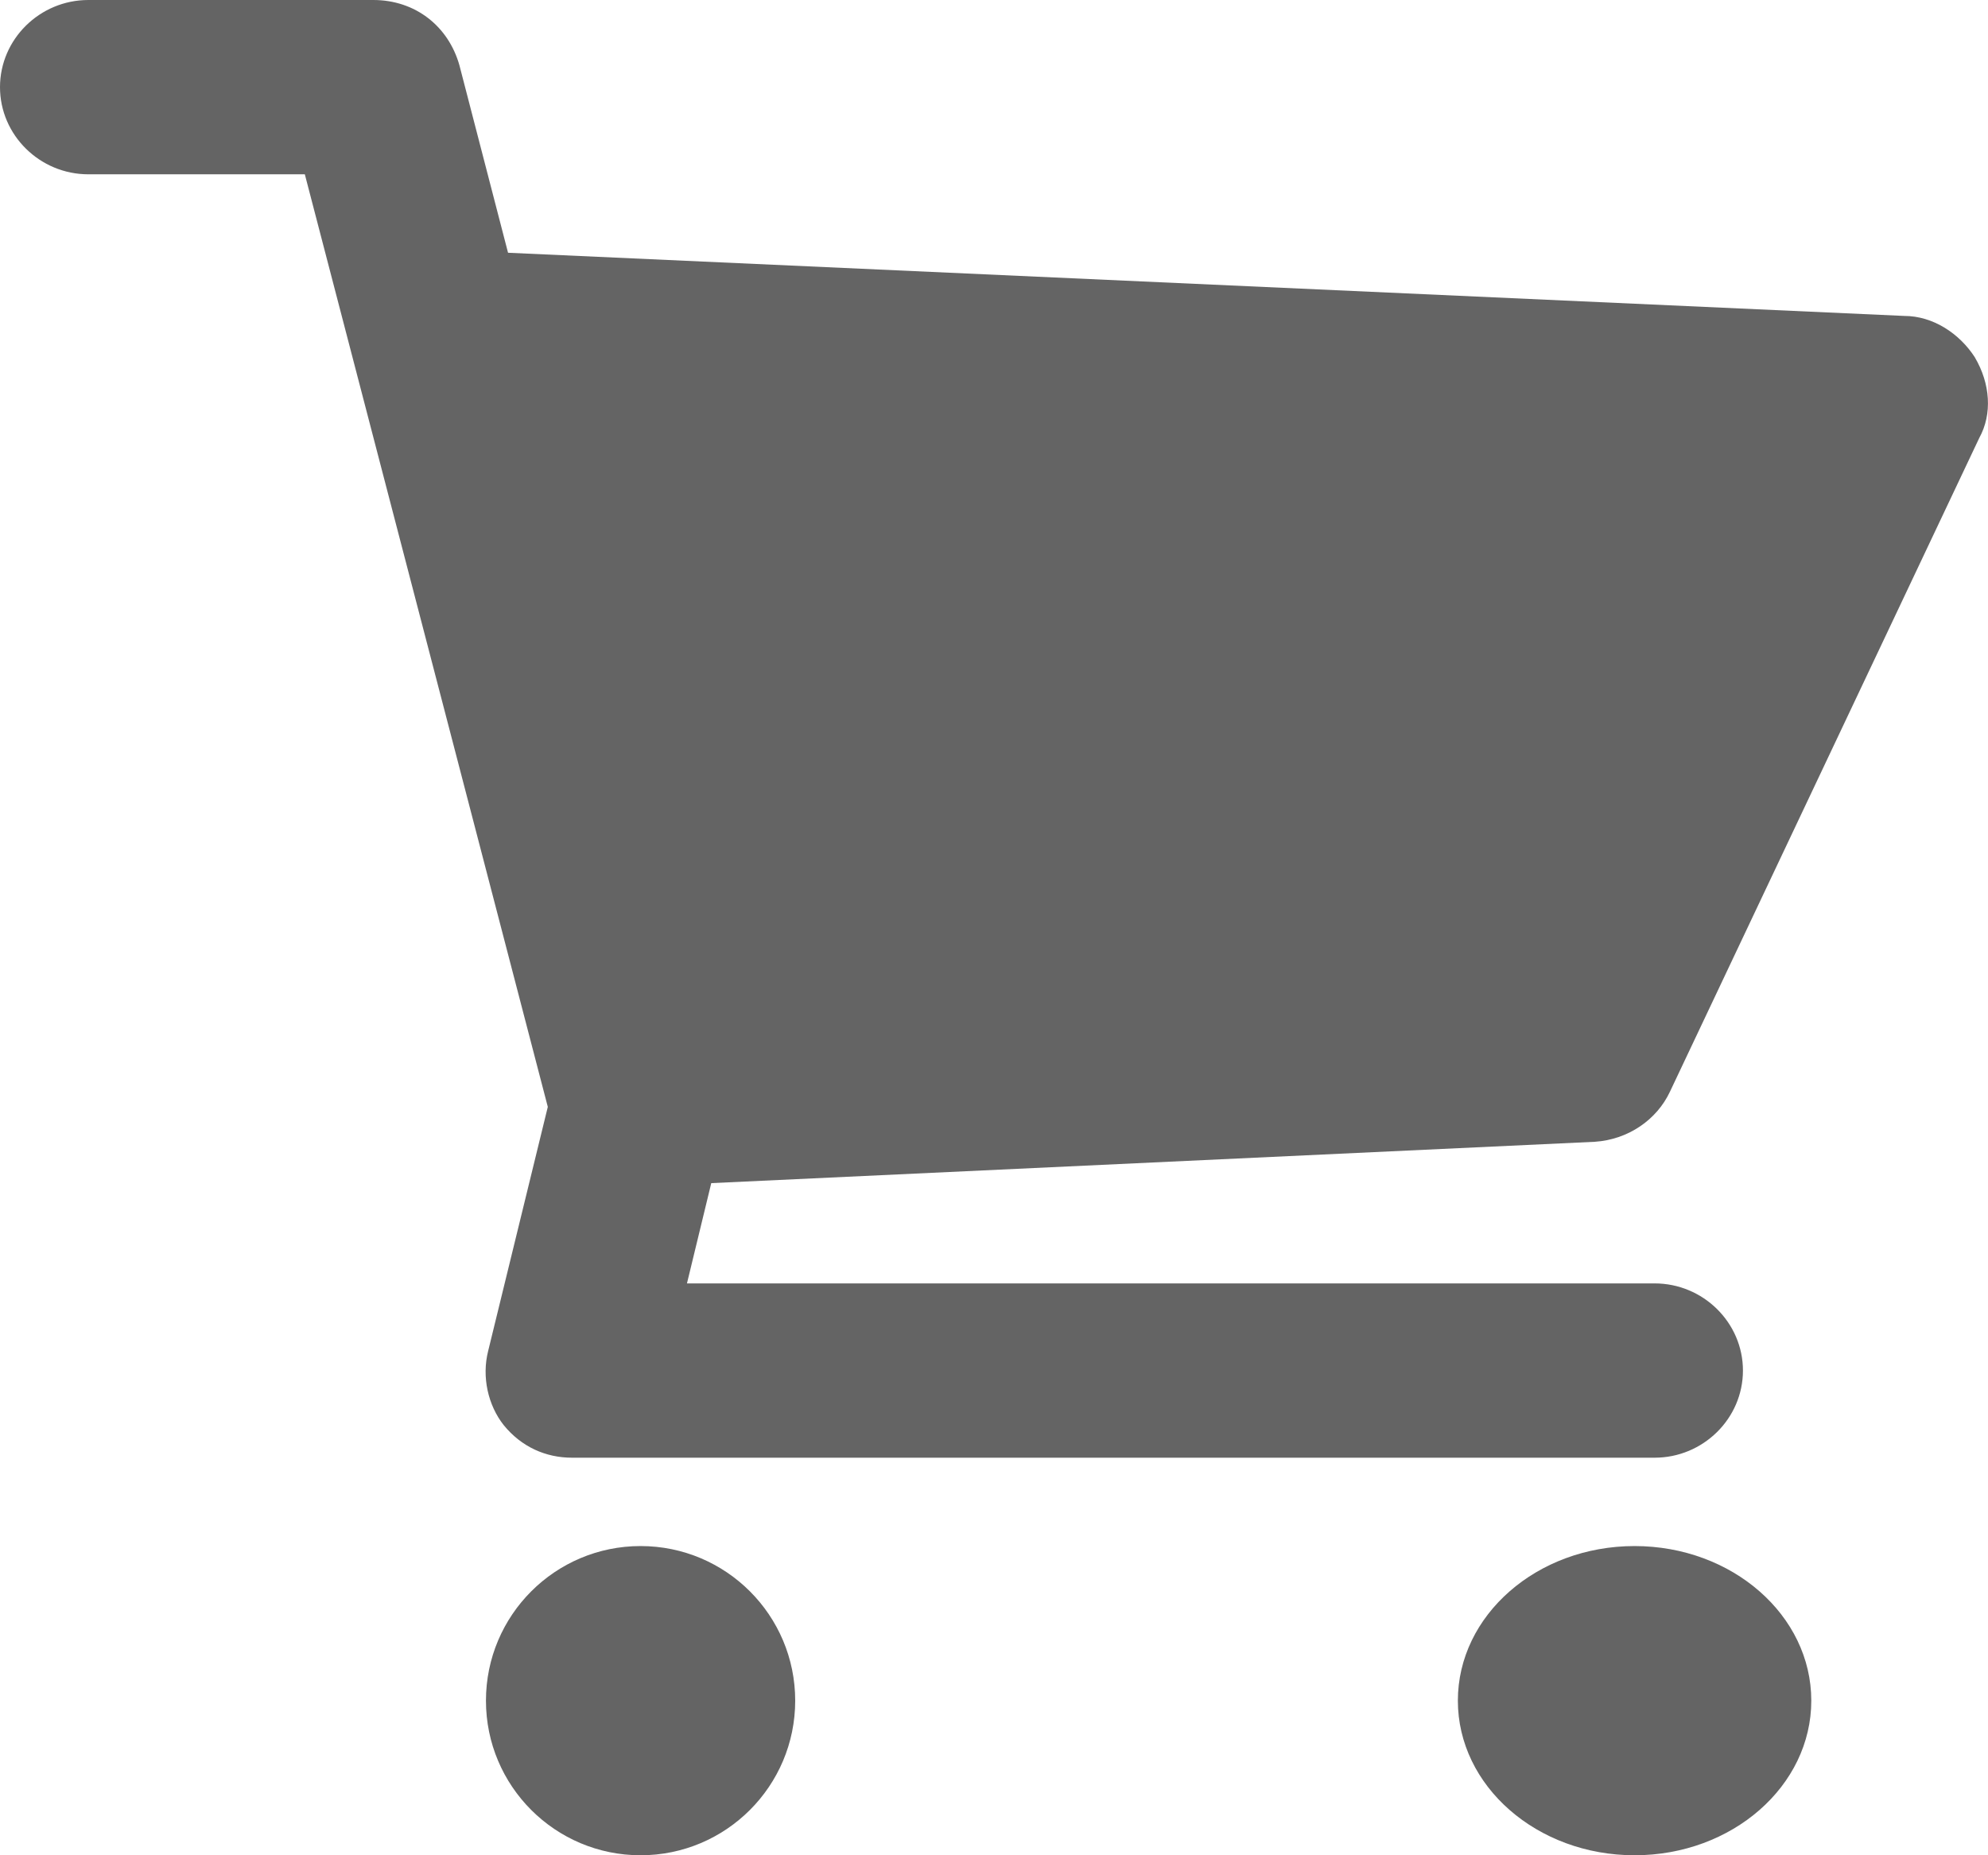 <svg xmlns="http://www.w3.org/2000/svg" width="45" height="42" viewBox="0 0 45 42">
    <g fill="#646464">
        <path d="M44.703 8.09c-.35-.543-.95-.938-1.6-.938L11.5 5.722 10.4 1.48C10.15.592 9.4 0 8.45 0H2C.9 0 0 .888 0 1.973s.9 1.973 2 1.973h4.9l5.5 21.112-1.35 5.525c-.15.592 0 1.233.35 1.677.4.493.95.74 1.55.74h24.503c1.1 0 2-.888 2-1.973s-.9-1.973-2-1.973H15.55l.55-2.27 20.001-.936c.75-.05 1.4-.494 1.7-1.135l7.001-14.798c.3-.543.25-1.233-.1-1.825z"/>
        <circle cx="14.5" cy="38.5" r="3.5"/>
        <ellipse cx="37" cy="38.5" rx="4" ry="3.5"/>
    </g>
</svg>

